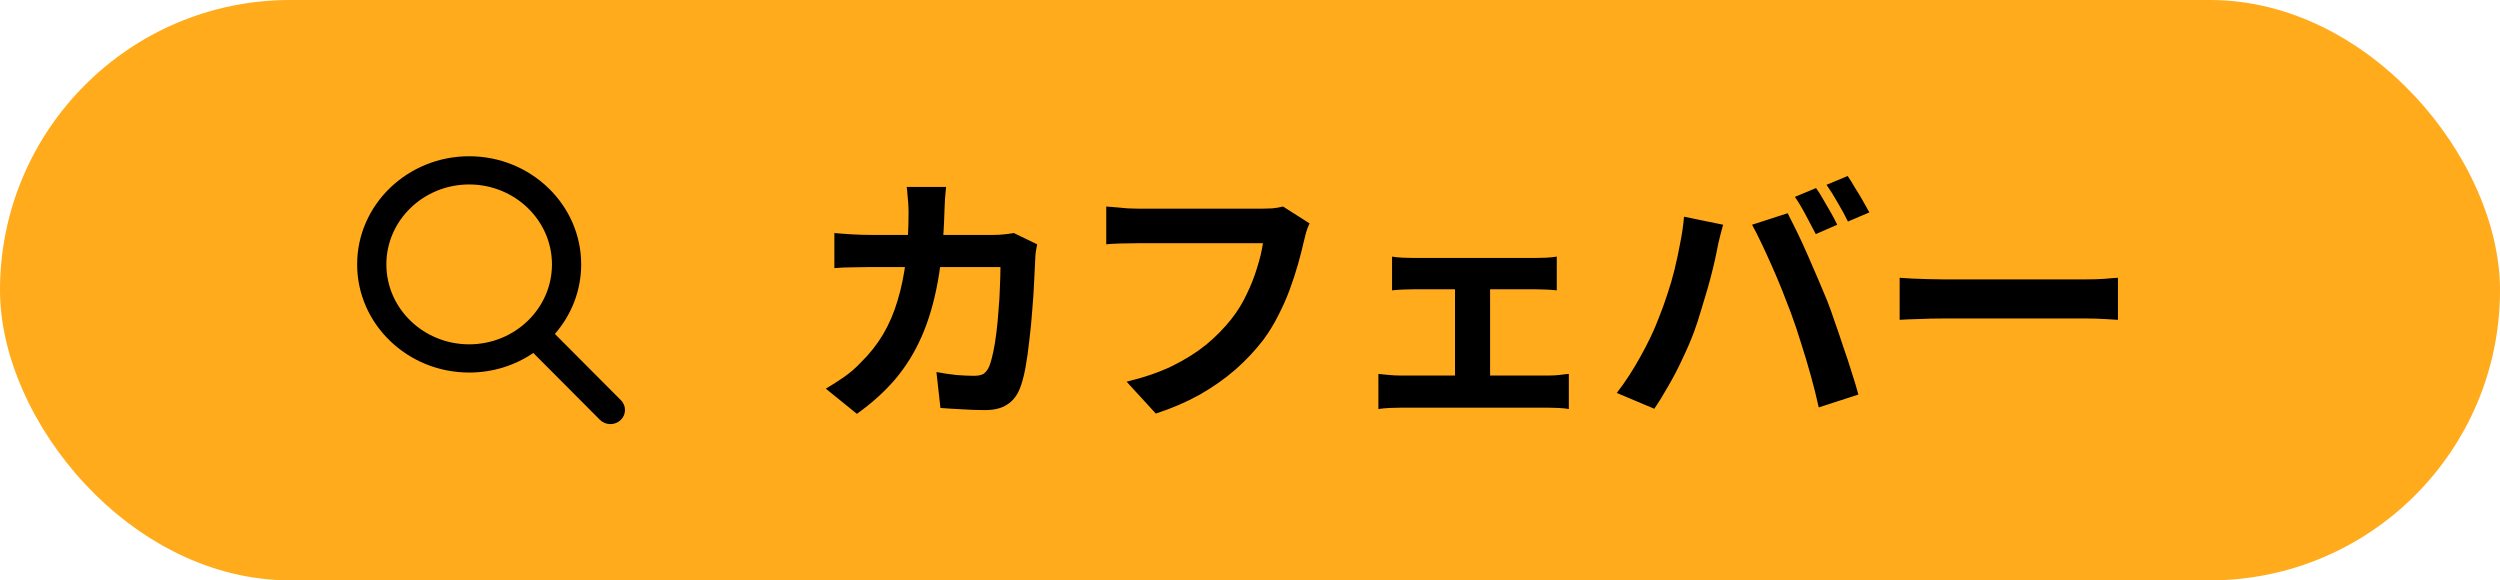 <svg width="112" height="26" viewBox="0 0 112 26" fill="none" xmlns="http://www.w3.org/2000/svg">
<rect width="112" height="26" rx="13" fill="#FFAB1B"/>
<path d="M27.817 17.93L24.859 14.96C25.62 14.087 26.037 12.988 26.037 11.845C26.037 9.174 23.785 7 21.018 7C18.251 7 16 9.174 16 11.845C16 14.517 18.251 16.69 21.018 16.69C22.057 16.69 23.047 16.387 23.893 15.813L26.874 18.806C26.999 18.931 27.166 19 27.346 19C27.516 19 27.677 18.937 27.799 18.824C28.059 18.582 28.068 18.181 27.817 17.93ZM21.018 8.264C23.064 8.264 24.728 9.87 24.728 11.845C24.728 13.82 23.064 15.426 21.018 15.426C18.973 15.426 17.309 13.82 17.309 11.845C17.309 9.87 18.973 8.264 21.018 8.264Z" fill="black"/>
<path d="M42.384 8.376C42.368 8.512 42.352 8.688 42.336 8.904C42.328 9.12 42.32 9.3 42.312 9.444C42.28 10.636 42.18 11.696 42.012 12.624C41.844 13.544 41.604 14.36 41.292 15.072C40.98 15.784 40.584 16.424 40.104 16.992C39.624 17.552 39.052 18.068 38.388 18.54L36.996 17.412C37.244 17.268 37.508 17.1 37.788 16.908C38.076 16.708 38.336 16.484 38.568 16.236C38.96 15.852 39.292 15.432 39.564 14.976C39.836 14.512 40.052 14.008 40.212 13.464C40.38 12.912 40.504 12.308 40.584 11.652C40.664 10.996 40.704 10.272 40.704 9.48C40.704 9.392 40.7 9.28 40.692 9.144C40.684 9 40.672 8.86 40.656 8.724C40.648 8.588 40.636 8.472 40.62 8.376H42.384ZM46.464 10.944C46.448 11.04 46.428 11.152 46.404 11.28C46.388 11.408 46.38 11.508 46.38 11.58C46.372 11.836 46.356 12.164 46.332 12.564C46.316 12.964 46.288 13.396 46.248 13.86C46.216 14.316 46.172 14.772 46.116 15.228C46.068 15.684 46.008 16.108 45.936 16.5C45.864 16.884 45.776 17.2 45.672 17.448C45.544 17.752 45.356 17.98 45.108 18.132C44.868 18.292 44.54 18.372 44.124 18.372C43.78 18.372 43.436 18.36 43.092 18.336C42.748 18.32 42.428 18.3 42.132 18.276L41.952 16.668C42.248 16.724 42.544 16.768 42.84 16.8C43.136 16.824 43.4 16.836 43.632 16.836C43.832 16.836 43.98 16.804 44.076 16.74C44.172 16.668 44.252 16.56 44.316 16.416C44.38 16.256 44.44 16.044 44.496 15.78C44.552 15.516 44.6 15.22 44.64 14.892C44.68 14.564 44.712 14.224 44.736 13.872C44.768 13.52 44.788 13.18 44.796 12.852C44.812 12.516 44.82 12.22 44.82 11.964H38.964C38.764 11.964 38.516 11.968 38.22 11.976C37.924 11.976 37.644 11.988 37.38 12.012V10.44C37.636 10.464 37.908 10.484 38.196 10.5C38.484 10.516 38.74 10.524 38.964 10.524H44.52C44.672 10.524 44.824 10.516 44.976 10.5C45.136 10.484 45.284 10.464 45.42 10.44L46.464 10.944ZM58.668 10.008C58.612 10.12 58.56 10.256 58.512 10.416C58.472 10.568 58.436 10.712 58.404 10.848C58.34 11.136 58.256 11.464 58.152 11.832C58.048 12.2 57.924 12.58 57.78 12.972C57.636 13.364 57.464 13.752 57.264 14.136C57.072 14.52 56.852 14.88 56.604 15.216C56.244 15.688 55.824 16.136 55.344 16.56C54.864 16.976 54.328 17.352 53.736 17.688C53.144 18.016 52.492 18.296 51.78 18.528L50.472 17.1C51.264 16.908 51.948 16.672 52.524 16.392C53.108 16.104 53.616 15.784 54.048 15.432C54.48 15.072 54.856 14.688 55.176 14.28C55.44 13.944 55.664 13.58 55.848 13.188C56.04 12.796 56.196 12.4 56.316 12C56.444 11.6 56.532 11.232 56.58 10.896C56.46 10.896 56.26 10.896 55.98 10.896C55.708 10.896 55.384 10.896 55.008 10.896C54.64 10.896 54.252 10.896 53.844 10.896C53.444 10.896 53.056 10.896 52.68 10.896C52.304 10.896 51.964 10.896 51.66 10.896C51.364 10.896 51.14 10.896 50.988 10.896C50.716 10.896 50.448 10.9 50.184 10.908C49.928 10.916 49.72 10.928 49.56 10.944V9.252C49.688 9.26 49.836 9.272 50.004 9.288C50.172 9.304 50.348 9.32 50.532 9.336C50.716 9.344 50.872 9.348 51 9.348C51.12 9.348 51.3 9.348 51.54 9.348C51.78 9.348 52.056 9.348 52.368 9.348C52.68 9.348 53.004 9.348 53.34 9.348C53.684 9.348 54.024 9.348 54.36 9.348C54.696 9.348 55.012 9.348 55.308 9.348C55.604 9.348 55.86 9.348 56.076 9.348C56.3 9.348 56.456 9.348 56.544 9.348C56.664 9.348 56.812 9.344 56.988 9.336C57.164 9.32 57.328 9.292 57.48 9.252L58.668 10.008ZM62.364 11.496C62.5 11.52 62.66 11.536 62.844 11.544C63.028 11.552 63.184 11.556 63.312 11.556H68.808C68.952 11.556 69.108 11.552 69.276 11.544C69.444 11.536 69.6 11.52 69.744 11.496V13.008C69.592 12.992 69.432 12.98 69.264 12.972C69.096 12.964 68.944 12.96 68.808 12.96H63.312C63.184 12.96 63.028 12.964 62.844 12.972C62.66 12.98 62.5 12.992 62.364 13.008V11.496ZM65.184 17.64V12.324H66.756V17.64H65.184ZM61.752 16.752C61.904 16.768 62.068 16.784 62.244 16.8C62.42 16.816 62.584 16.824 62.736 16.824H69.372C69.54 16.824 69.7 16.816 69.852 16.8C70.012 16.776 70.156 16.76 70.284 16.752V18.324C70.156 18.3 69.996 18.284 69.804 18.276C69.62 18.268 69.476 18.264 69.372 18.264H62.736C62.592 18.264 62.432 18.268 62.256 18.276C62.08 18.284 61.912 18.3 61.752 18.324V16.752ZM81.36 8.424C81.464 8.568 81.572 8.74 81.684 8.94C81.804 9.14 81.92 9.34 82.032 9.54C82.144 9.74 82.236 9.916 82.308 10.068L81.348 10.488C81.22 10.24 81.072 9.96 80.904 9.648C80.736 9.328 80.572 9.052 80.412 8.82L81.36 8.424ZM82.776 7.884C82.88 8.036 82.992 8.216 83.112 8.424C83.24 8.624 83.36 8.824 83.472 9.024C83.584 9.216 83.676 9.38 83.748 9.516L82.788 9.924C82.668 9.676 82.516 9.396 82.332 9.084C82.156 8.772 81.988 8.504 81.828 8.28L82.776 7.884ZM74.304 14.268C74.44 13.932 74.568 13.58 74.688 13.212C74.816 12.836 74.928 12.452 75.024 12.06C75.12 11.66 75.204 11.264 75.276 10.872C75.356 10.48 75.412 10.092 75.444 9.708L77.196 10.068C77.164 10.18 77.128 10.312 77.088 10.464C77.048 10.616 77.012 10.764 76.98 10.908C76.948 11.052 76.924 11.172 76.908 11.268C76.868 11.476 76.812 11.728 76.74 12.024C76.668 12.32 76.584 12.636 76.488 12.972C76.392 13.3 76.292 13.632 76.188 13.968C76.092 14.296 75.992 14.6 75.888 14.88C75.744 15.264 75.572 15.664 75.372 16.08C75.18 16.496 74.972 16.896 74.748 17.28C74.532 17.664 74.32 18.008 74.112 18.312L72.432 17.604C72.816 17.108 73.172 16.56 73.5 15.96C73.836 15.36 74.104 14.796 74.304 14.268ZM80.232 14.016C80.112 13.696 79.98 13.356 79.836 12.996C79.692 12.636 79.54 12.276 79.38 11.916C79.22 11.556 79.064 11.216 78.912 10.896C78.76 10.576 78.62 10.3 78.492 10.068L80.088 9.552C80.208 9.784 80.348 10.064 80.508 10.392C80.668 10.72 80.828 11.068 80.988 11.436C81.148 11.796 81.304 12.156 81.456 12.516C81.608 12.876 81.744 13.2 81.864 13.488C81.968 13.752 82.08 14.064 82.2 14.424C82.328 14.784 82.456 15.16 82.584 15.552C82.72 15.936 82.844 16.312 82.956 16.68C83.076 17.048 83.176 17.38 83.256 17.676L81.48 18.252C81.376 17.78 81.256 17.3 81.12 16.812C80.984 16.324 80.84 15.844 80.688 15.372C80.544 14.9 80.392 14.448 80.232 14.016ZM85.104 12.444C85.248 12.452 85.432 12.464 85.656 12.48C85.88 12.488 86.112 12.496 86.352 12.504C86.6 12.512 86.828 12.516 87.036 12.516C87.236 12.516 87.484 12.516 87.78 12.516C88.076 12.516 88.396 12.516 88.74 12.516C89.092 12.516 89.452 12.516 89.82 12.516C90.196 12.516 90.568 12.516 90.936 12.516C91.304 12.516 91.652 12.516 91.98 12.516C92.308 12.516 92.6 12.516 92.856 12.516C93.12 12.516 93.328 12.516 93.48 12.516C93.76 12.516 94.024 12.508 94.272 12.492C94.52 12.468 94.724 12.452 94.884 12.444V14.328C94.748 14.32 94.544 14.308 94.272 14.292C94 14.276 93.736 14.268 93.48 14.268C93.328 14.268 93.12 14.268 92.856 14.268C92.592 14.268 92.296 14.268 91.968 14.268C91.64 14.268 91.292 14.268 90.924 14.268C90.564 14.268 90.196 14.268 89.82 14.268C89.444 14.268 89.08 14.268 88.728 14.268C88.384 14.268 88.064 14.268 87.768 14.268C87.48 14.268 87.236 14.268 87.036 14.268C86.692 14.268 86.34 14.276 85.98 14.292C85.62 14.3 85.328 14.312 85.104 14.328V12.444Z" fill="black"/>
</svg>
